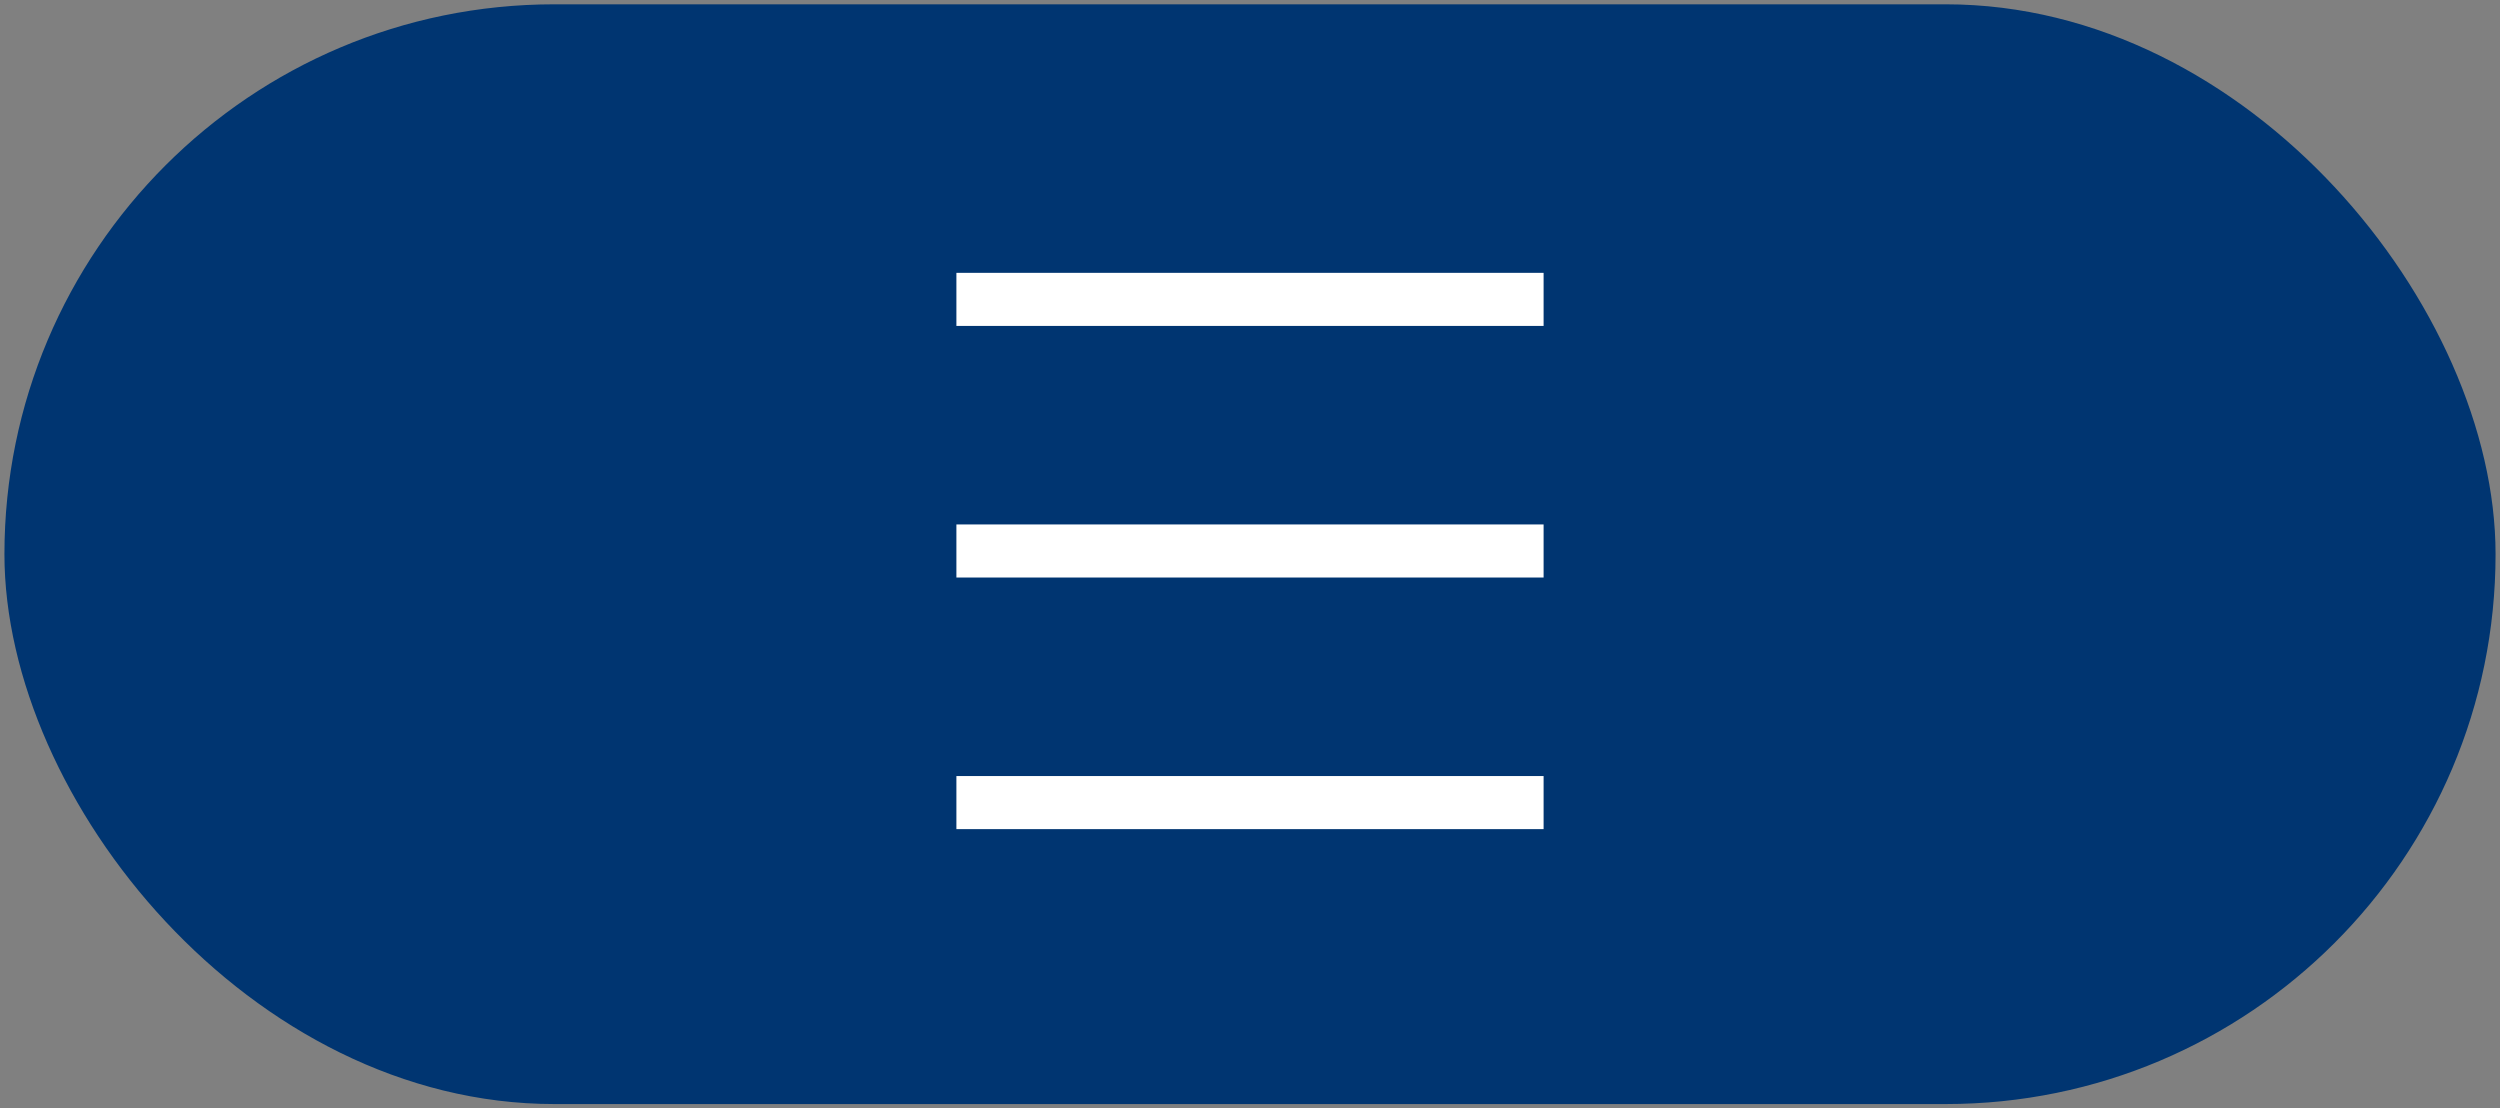 <?xml version="1.0" encoding="UTF-8"?>
<svg id="_1" data-name="1" xmlns="http://www.w3.org/2000/svg" viewBox="0 0 203 90">
  <rect x="0" y="0" width="203" height="90" fill="#808080" stroke="none"/>
  <defs>
    <style>
      .cls-1 {
        fill: none;
        stroke: #fff;
        stroke-miterlimit: 10;
        stroke-width: 4.31px;
      }

      .cls-2 {
        fill: #003571;
      }
    </style>
  </defs>
  <rect class="cls-2" x=".36" y=".35" width="202.28" height="89.3" rx="44.65" ry="44.65"/>
  <g>
    <line class="cls-1" x1="77.66" y1="24.31" x2="125.34" y2="24.31"/>
    <line class="cls-1" x1="77.66" y1="44.74" x2="125.34" y2="44.74"/>
    <line class="cls-1" x1="77.66" y1="65.17" x2="125.34" y2="65.17"/>
  </g>
</svg>